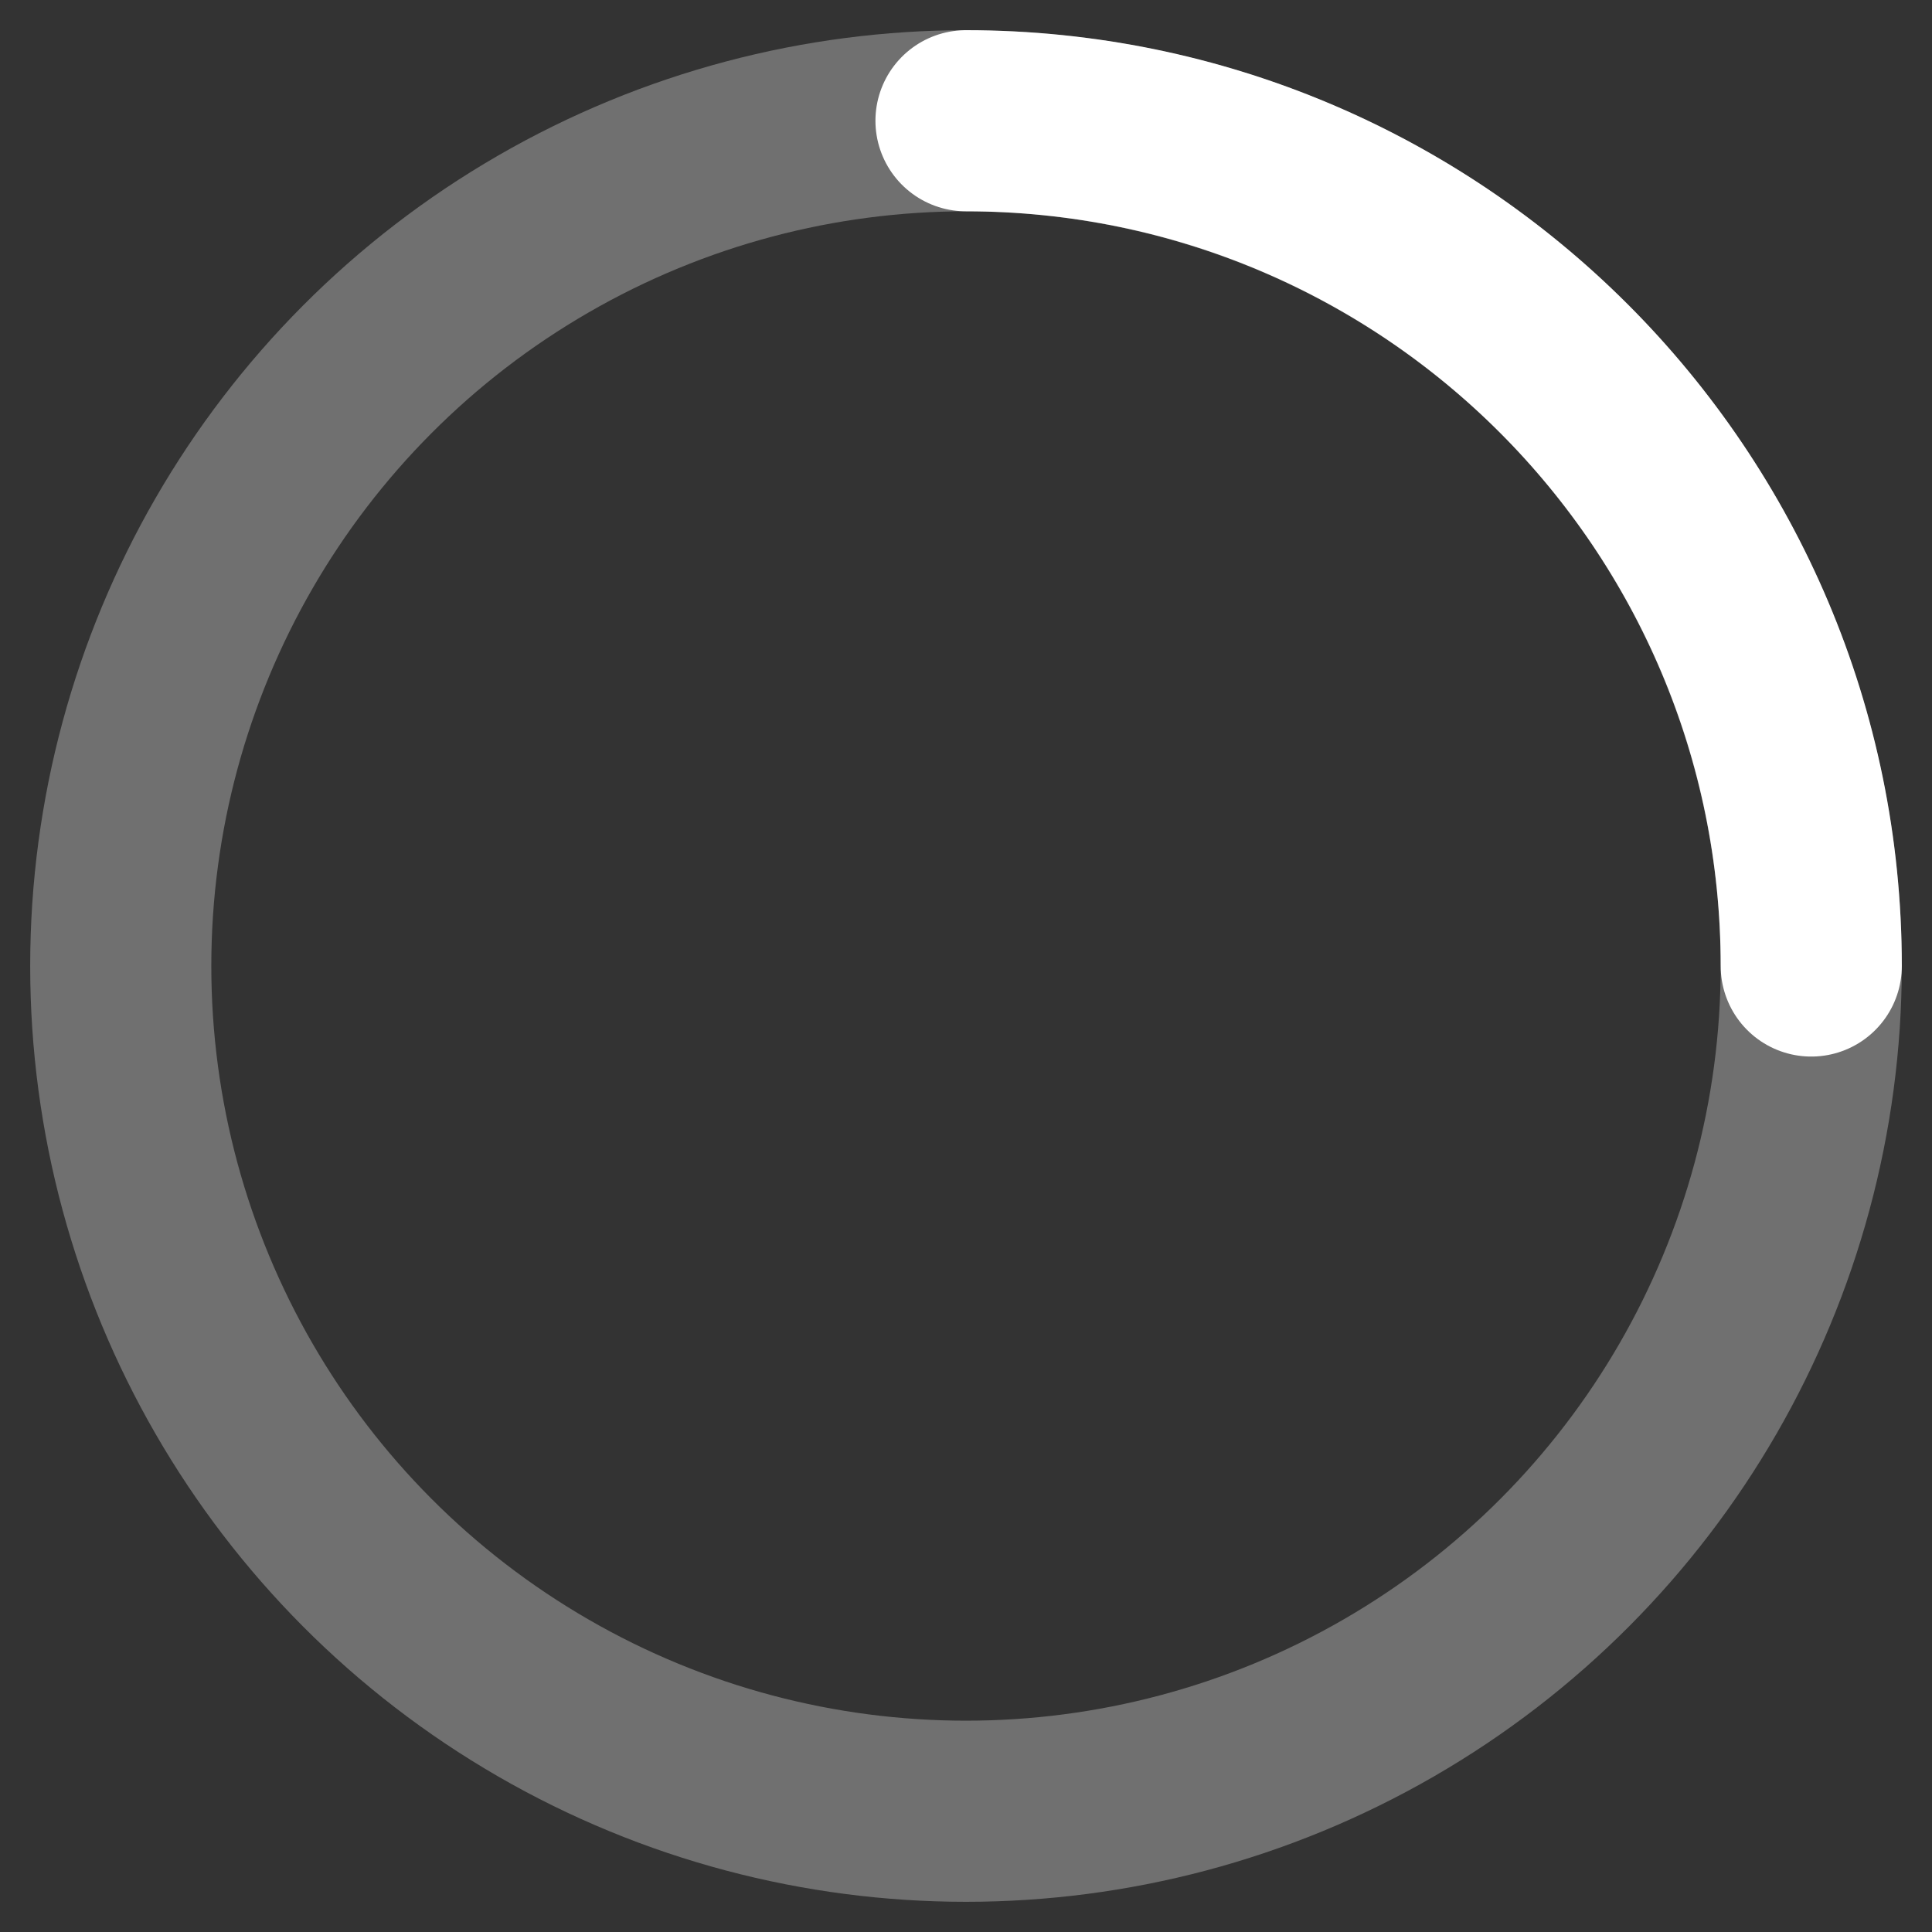 <svg width="32" height="32" viewBox="0 0 32 32" fill="none" xmlns="http://www.w3.org/2000/svg">
<rect x="0" y="0" width="32" height="32" fill="#333333" stroke="none"/>
<circle cx="16" cy="16" r="14" stroke="white" stroke-opacity="0.3" stroke-width="3"/>
<path d="M30 16C30 8.268 23.732 2 16 2" stroke="white" stroke-width="3" stroke-linecap="round"/>
</svg>
